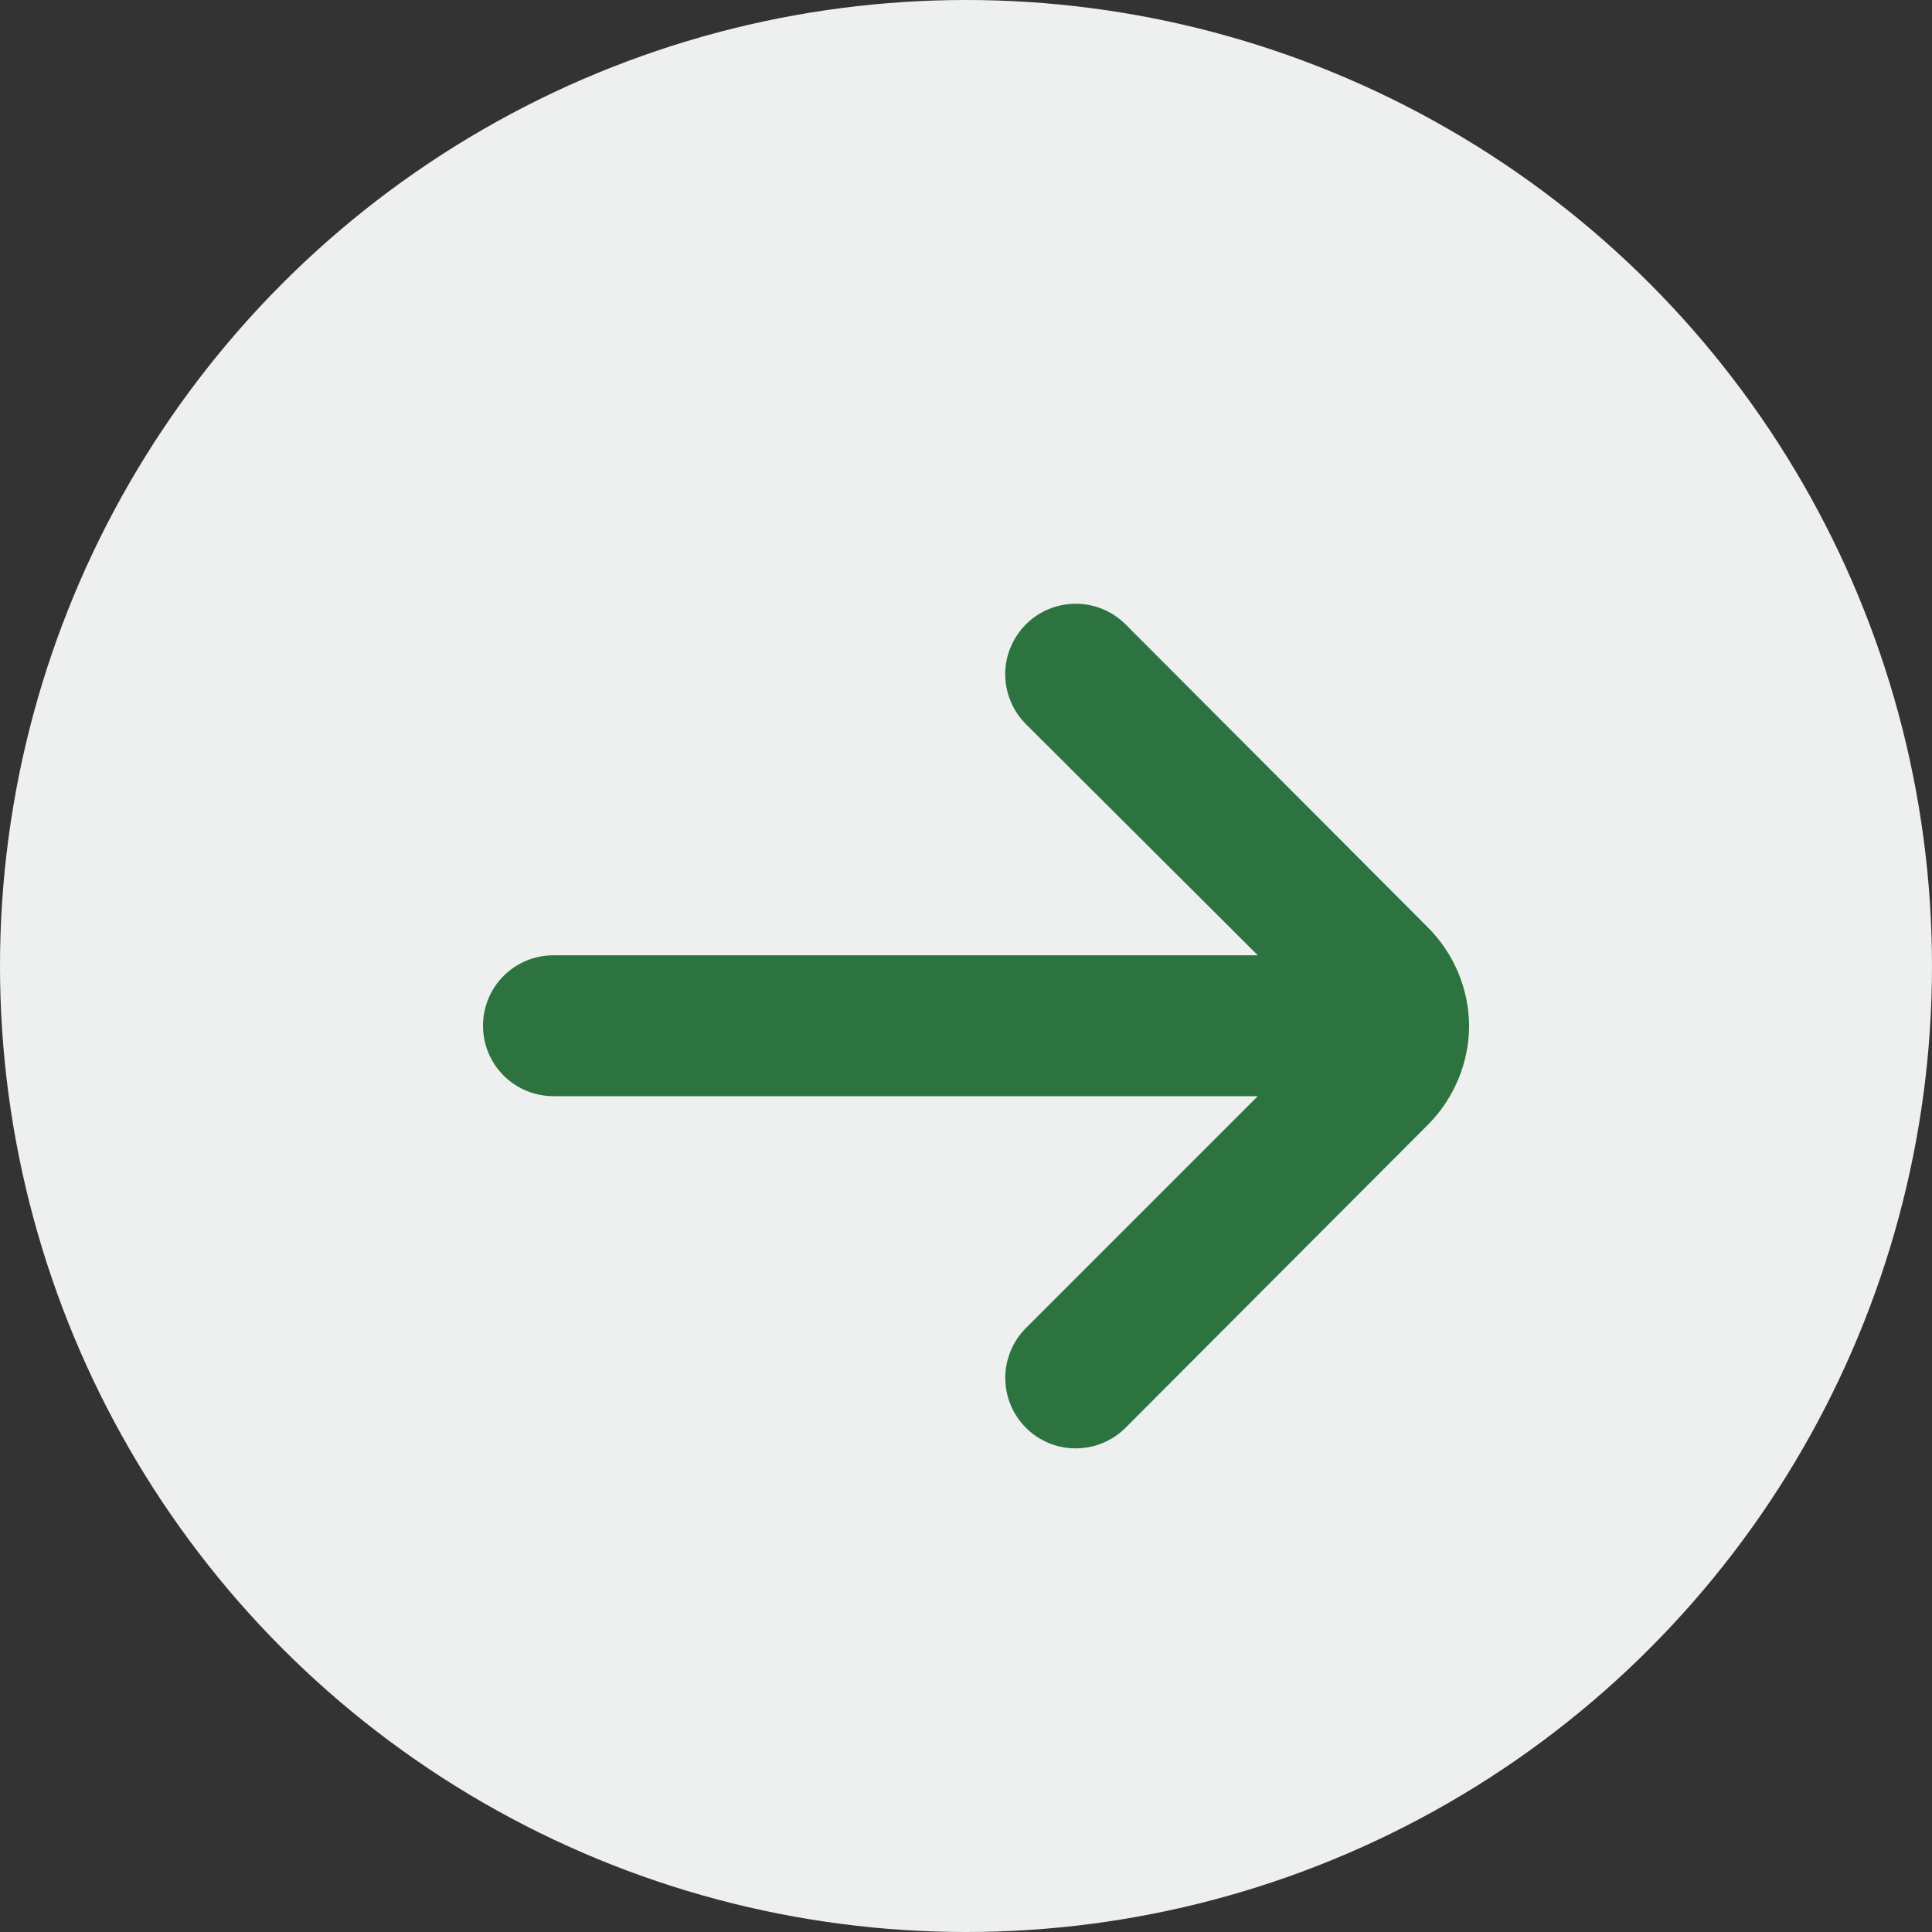 <svg xmlns="http://www.w3.org/2000/svg" width="24" height="24" viewBox="0 0 24 24" fill="none">
  <rect x="0" y="0" width="24" height="24" fill="#333333" stroke="none"/>
  <circle cx="12" cy="12" r="12" fill="#EDF0EF"/>
  <path d="M18.25 12.742C18.246 12.282 18.06 11.841 17.734 11.517L13.98 7.754C13.816 7.591 13.594 7.5 13.363 7.5C13.132 7.5 12.91 7.591 12.746 7.754C12.664 7.836 12.599 7.933 12.555 8.039C12.51 8.146 12.487 8.26 12.487 8.376C12.487 8.491 12.51 8.606 12.555 8.712C12.599 8.819 12.664 8.916 12.746 8.997L15.625 11.867H6.875C6.643 11.867 6.42 11.959 6.256 12.123C6.092 12.287 6 12.51 6 12.742C6 12.974 6.092 13.197 6.256 13.361C6.42 13.525 6.643 13.617 6.875 13.617H15.625L12.746 16.496C12.582 16.659 12.489 16.882 12.488 17.114C12.487 17.346 12.578 17.569 12.742 17.734C12.905 17.899 13.128 17.992 13.36 17.992C13.592 17.993 13.815 17.902 13.98 17.738L17.734 13.976C18.062 13.649 18.248 13.205 18.25 12.742Z" fill="#2C733F"/>
</svg>